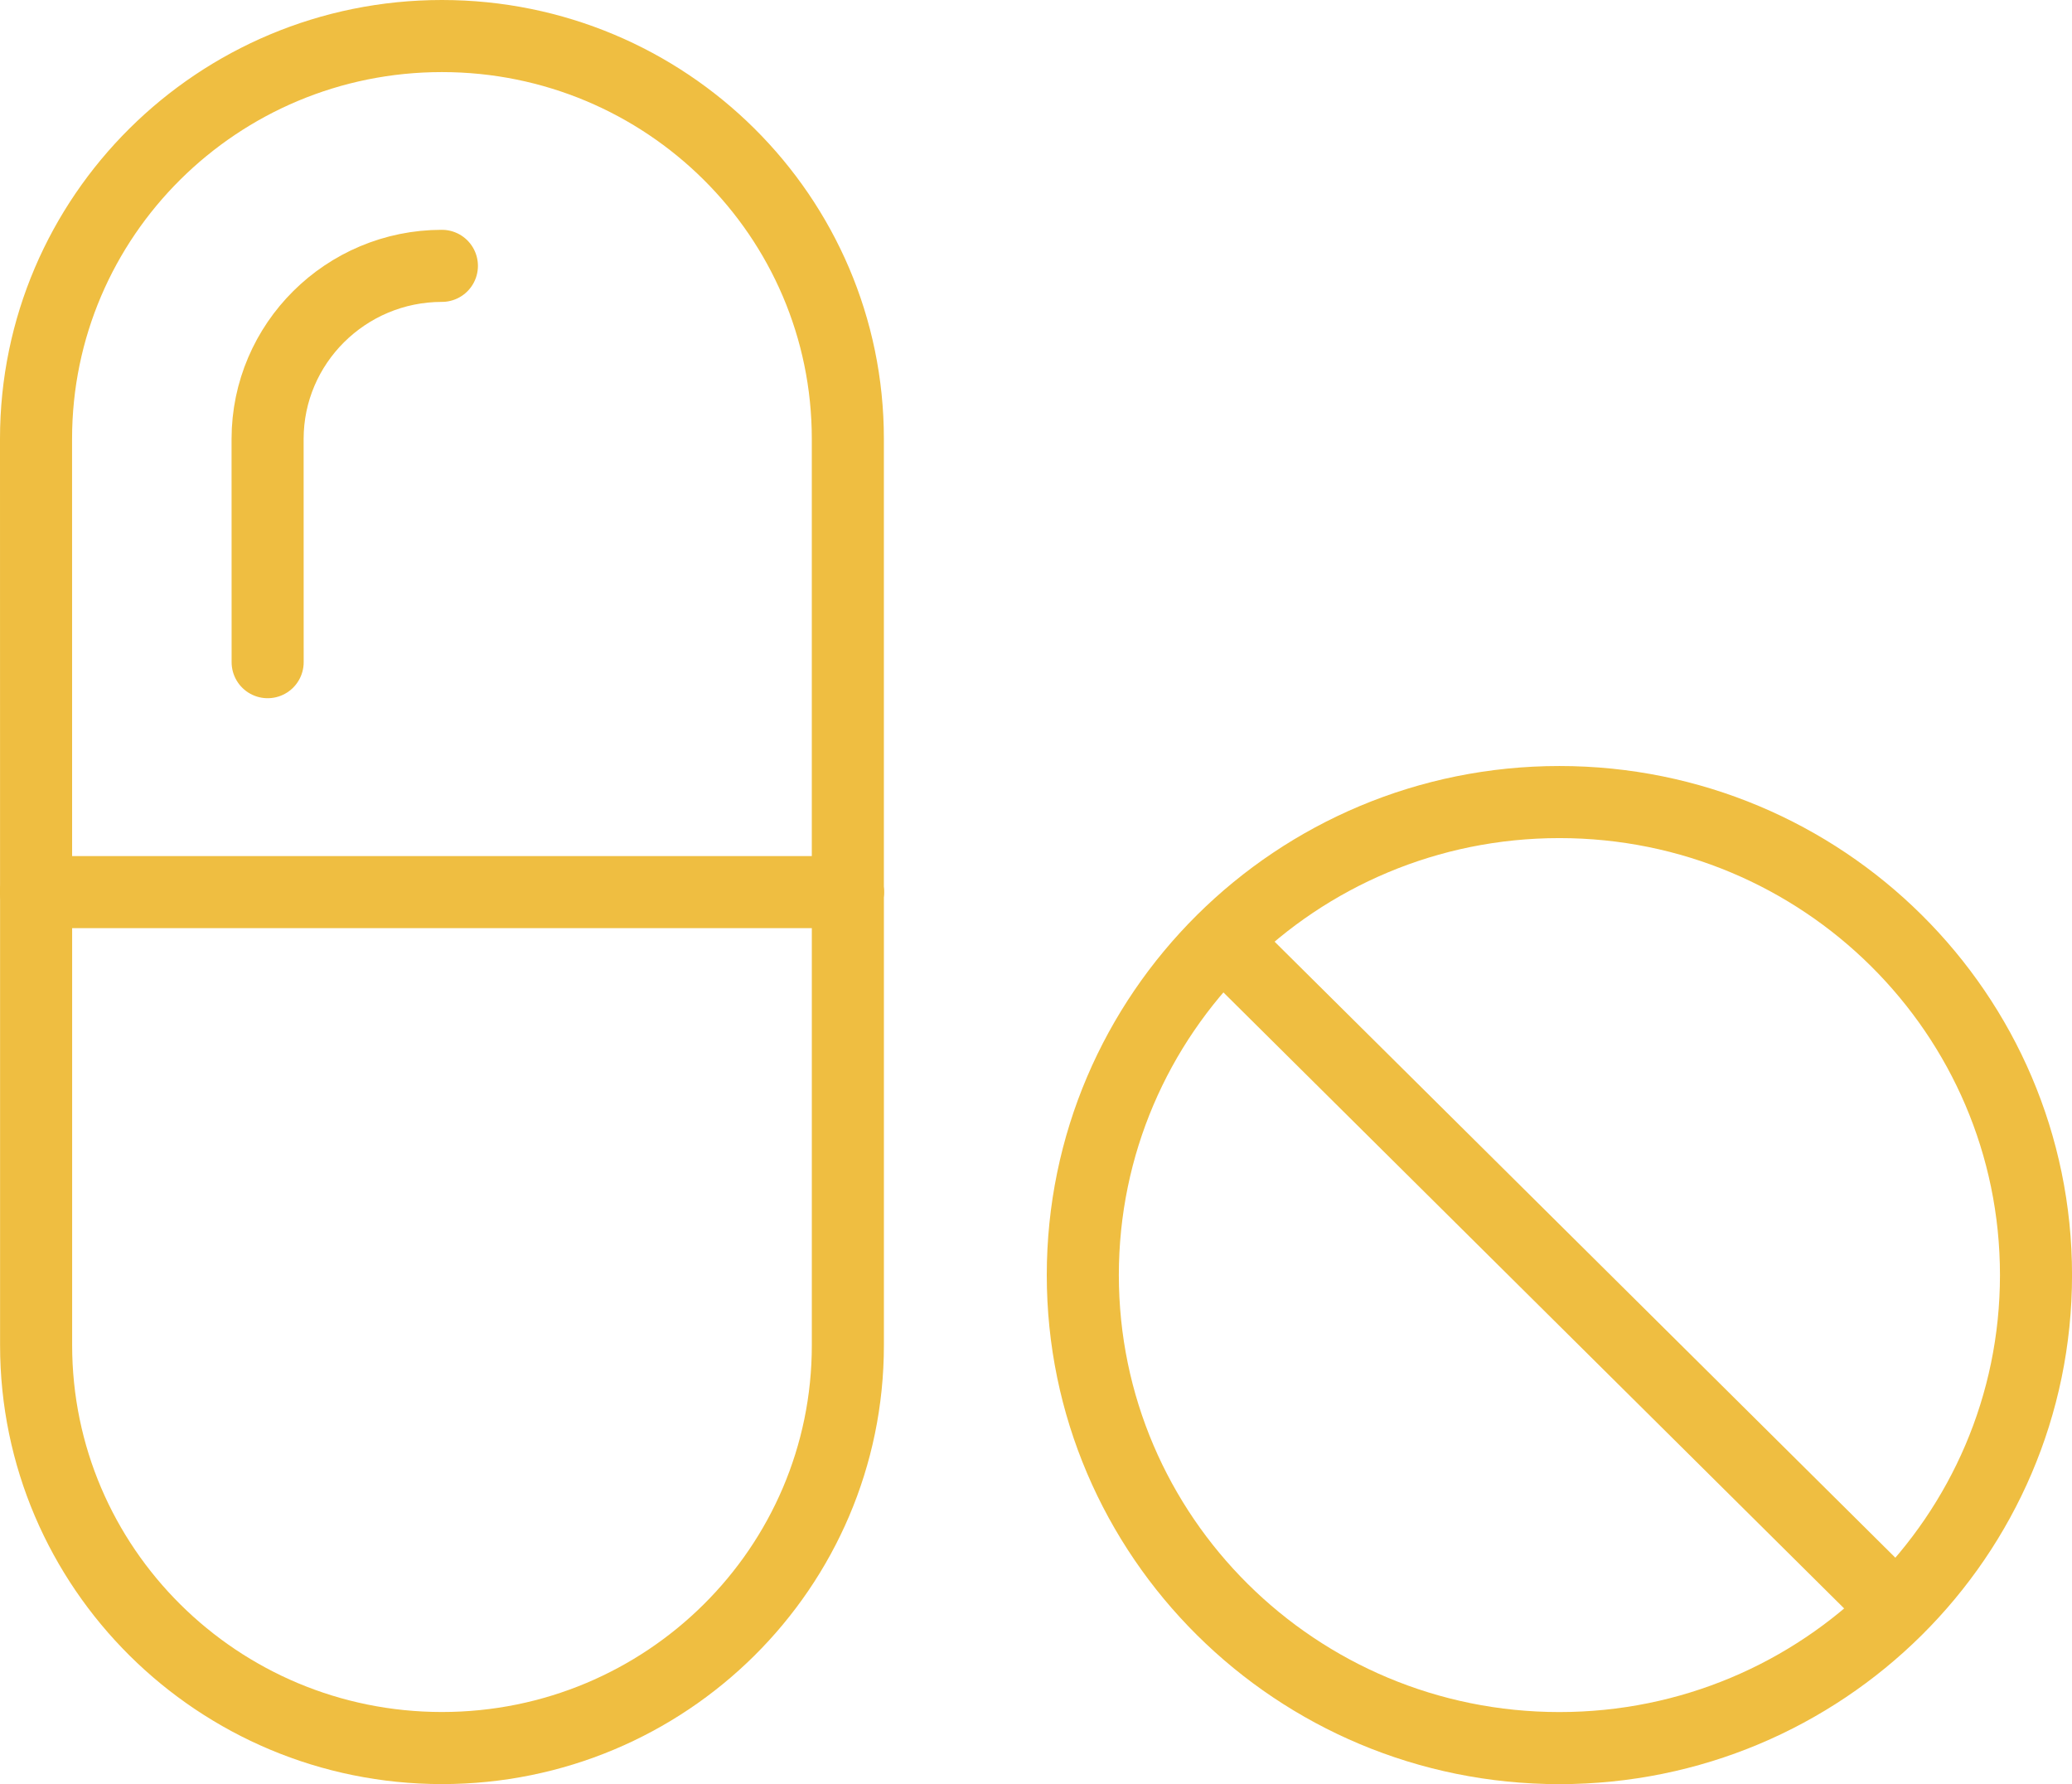 <?xml version="1.0" encoding="UTF-8"?> <svg xmlns="http://www.w3.org/2000/svg" width="115" height="99" viewBox="0 0 115 99" fill="none"><path d="M2.003 49.502L2 24.348C2.003 12.005 12.089 2 24.527 2C36.968 2 47.057 12.009 47.057 24.354V49.495" stroke="#EFBE41" stroke-width="4" stroke-linecap="round" stroke-linejoin="round"></path><path d="M24.526 14.752C19.192 14.752 14.855 19.06 14.852 24.356L14.855 36.743" stroke="#EFBE41" stroke-width="4" stroke-linecap="round" stroke-linejoin="round"></path><path d="M2.004 49.502H47.058" stroke="#EFBE41" stroke-width="4" stroke-linecap="round" stroke-linejoin="round"></path><path d="M47.058 49.495V74.649C47.058 86.991 36.972 96.997 24.531 96.997C12.093 96.997 2.004 86.988 2.004 74.642V49.502" stroke="#EFBE41" stroke-width="4" stroke-linecap="round" stroke-linejoin="round"></path><path fill-rule="evenodd" clip-rule="evenodd" d="M113.002 70.753C113.002 85.247 101.152 97 86.551 97C71.941 97 60.098 85.247 60.098 70.753C60.098 56.252 71.941 44.505 86.551 44.505C101.152 44.505 113.002 56.252 113.002 70.753Z" stroke="#EFBE41" stroke-width="4" stroke-linecap="round" stroke-linejoin="round"></path><path d="M68.922 53.263L104.179 88.244" stroke="#EFBE41" stroke-width="4" stroke-linecap="round" stroke-linejoin="round"></path></svg> 